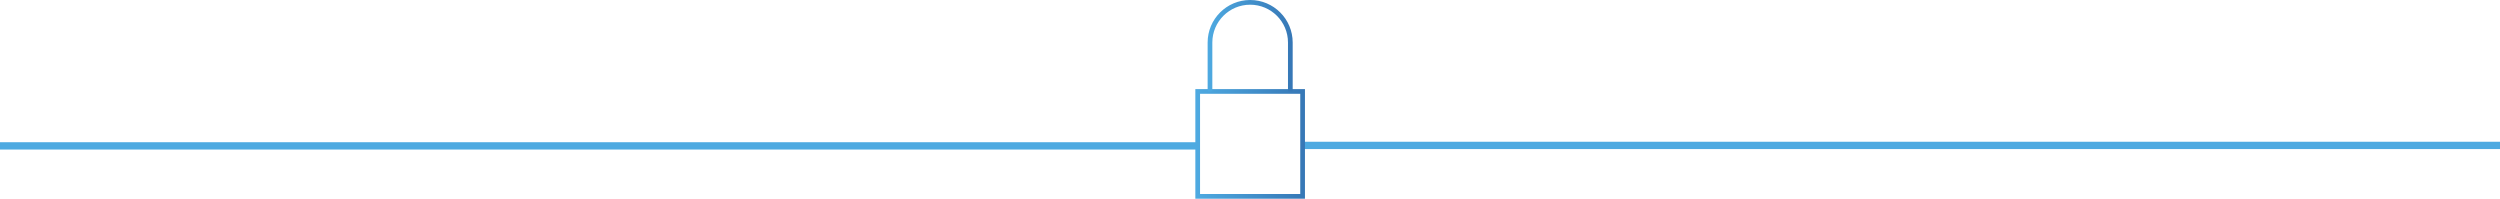 <svg xmlns="http://www.w3.org/2000/svg" width="1117" height="89" viewBox="0 0 1117 89" fill="none"><path d="M535 65.18H0" stroke="url(#paint0_linear_183_10586)" stroke-width="3.27" stroke-miterlimit="10"></path><path d="M1117 64.97H582" stroke="url(#paint1_linear_183_10586)" stroke-width="3.27" stroke-miterlimit="10"></path><path d="M582 40.86H535.13V87.73H582V40.86Z" stroke="url(#paint2_linear_183_10586)" stroke-width="2.1" stroke-miterlimit="10"></path><path d="M576.52 40.86V19C576.52 9.08 568.48 1.05 558.57 1.05C548.66 1.05 540.62 9.09 540.62 19V40.86" stroke="url(#paint3_linear_183_10586)" stroke-width="2.1" stroke-miterlimit="10"></path><defs><linearGradient id="paint0_linear_183_10586" x1="nan" y1="nan" x2="nan" y2="nan" gradientUnits="userSpaceOnUse"><stop stop-color="#4EAAE1"></stop><stop offset="1" stop-color="#3677B6"></stop></linearGradient><linearGradient id="paint1_linear_183_10586" x1="nan" y1="nan" x2="nan" y2="nan" gradientUnits="userSpaceOnUse"><stop stop-color="#4EAAE1"></stop><stop offset="1" stop-color="#3677B6"></stop></linearGradient><linearGradient id="paint2_linear_183_10586" x1="534.08" y1="64.3" x2="583.05" y2="64.3" gradientUnits="userSpaceOnUse"><stop stop-color="#4EAAE1"></stop><stop offset="1" stop-color="#3677B6"></stop></linearGradient><linearGradient id="paint3_linear_183_10586" x1="539.56" y1="20.43" x2="577.57" y2="20.43" gradientUnits="userSpaceOnUse"><stop stop-color="#4EAAE1"></stop><stop offset="1" stop-color="#3677B6"></stop></linearGradient></defs></svg>